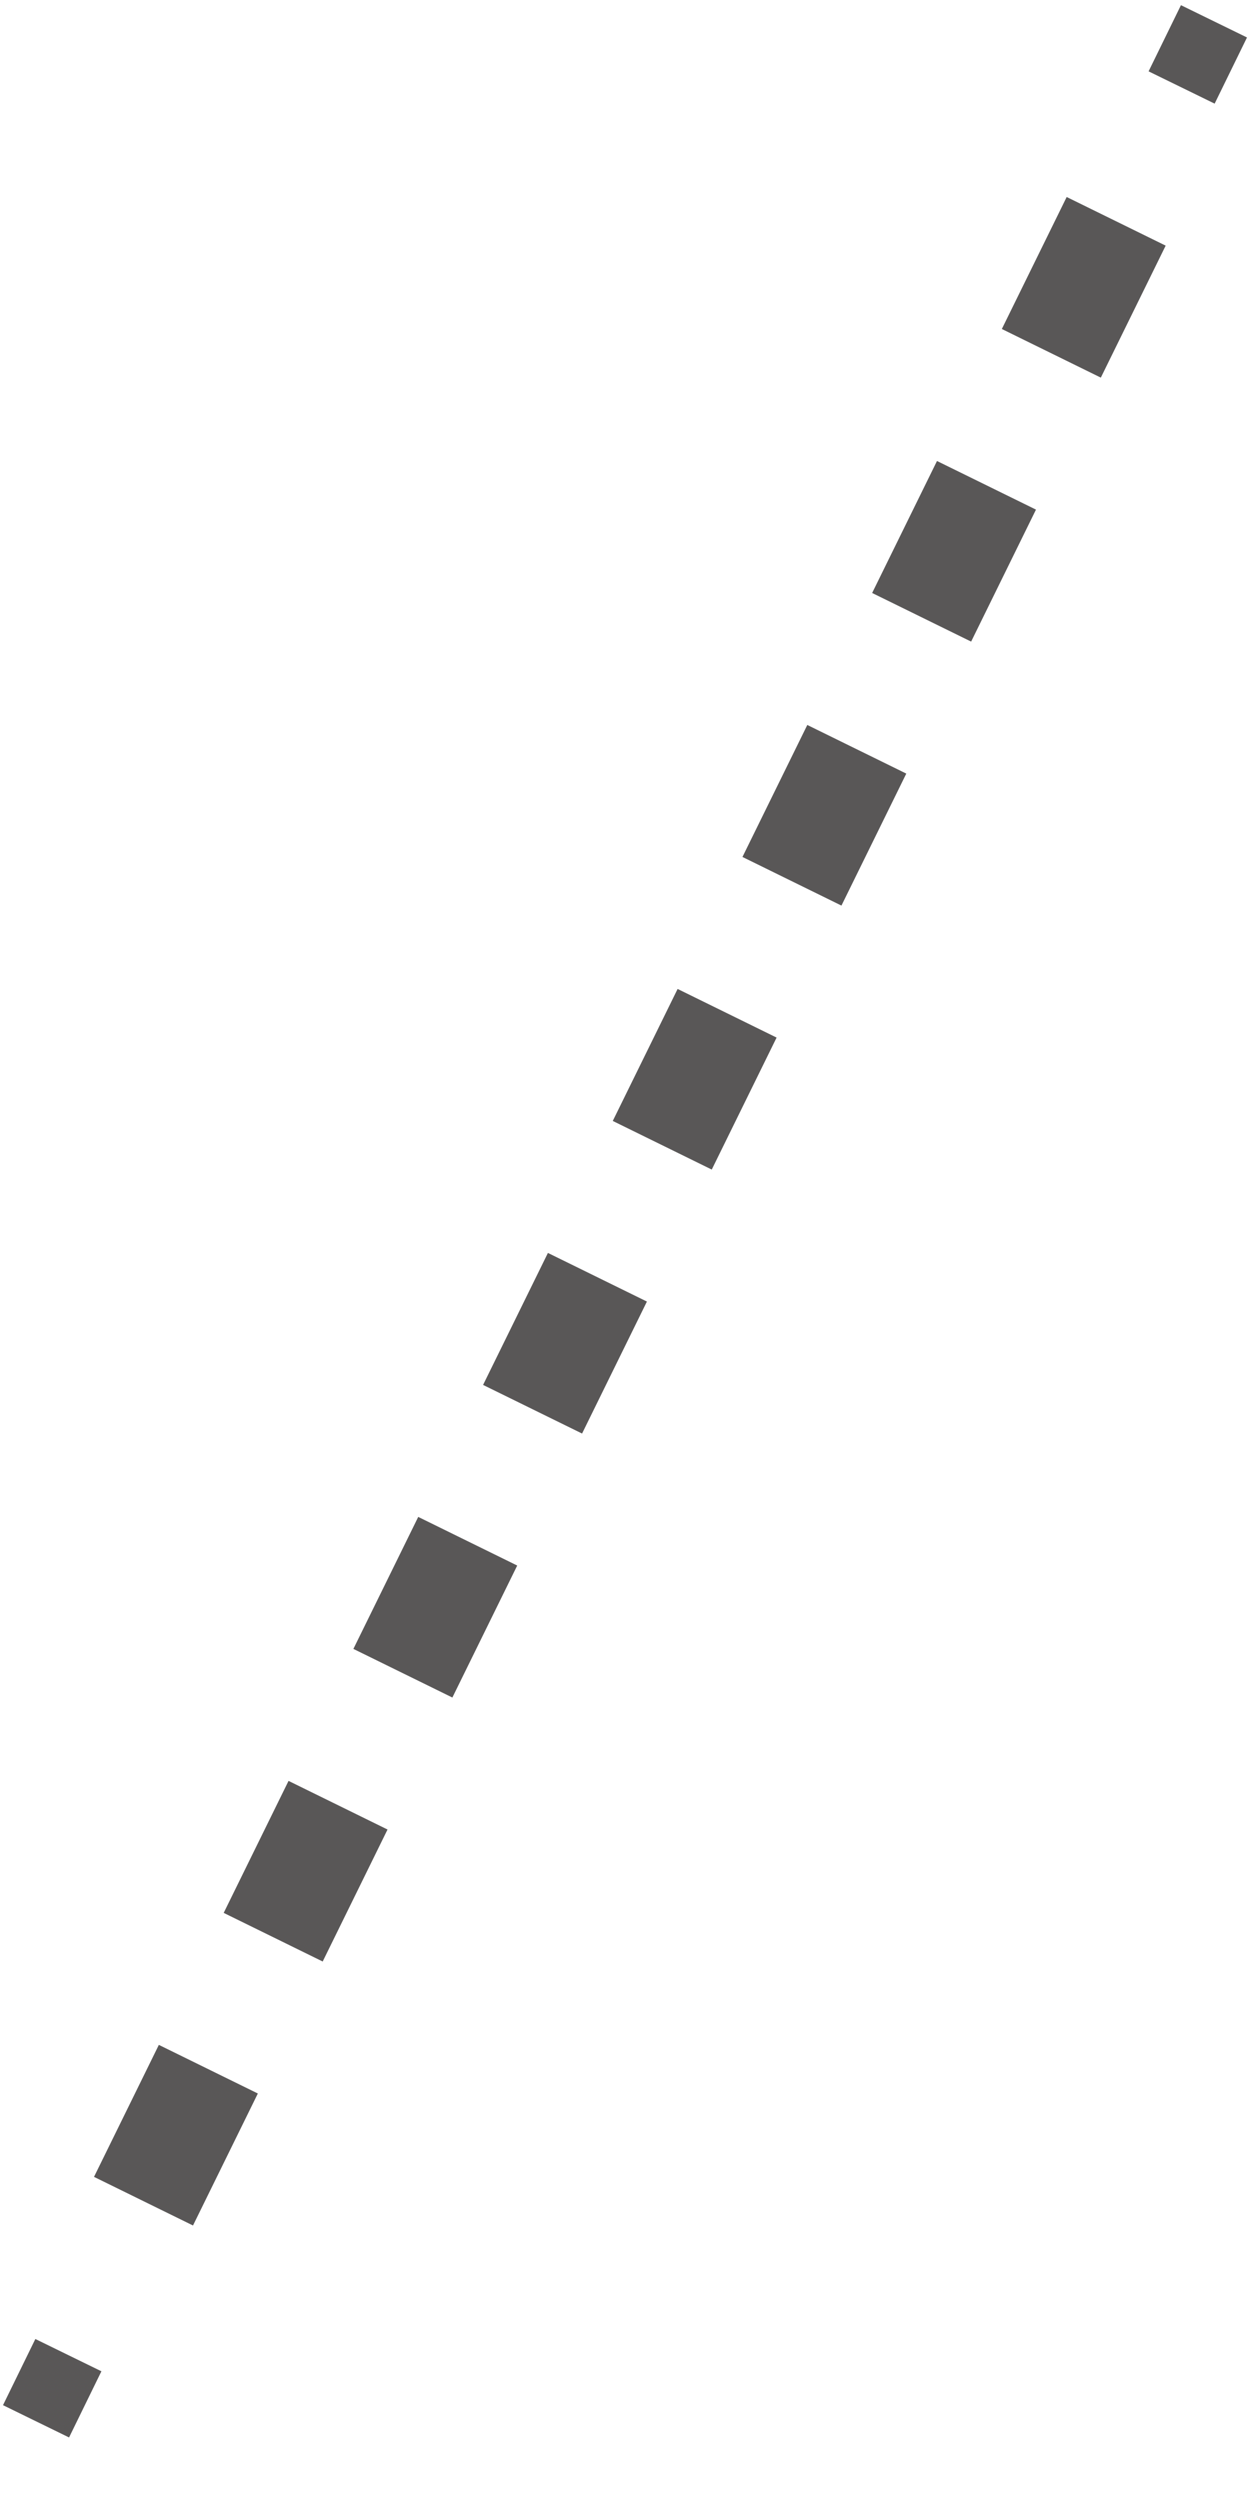 <svg width="17" height="34" viewBox="0 0 17 34" fill="none" xmlns="http://www.w3.org/2000/svg">
<path d="M16.51 0.29L16.07 1.19" stroke="#595757" stroke-miterlimit="10"/>
<path d="M15.18 3.01L1.37 31.12" stroke="#595757" stroke-width="1.5" stroke-miterlimit="10" stroke-dasharray="2 2"/>
<path d="M0.93 32.03L0.49 32.93" stroke="#595757" stroke-miterlimit="10"/>
</svg>
